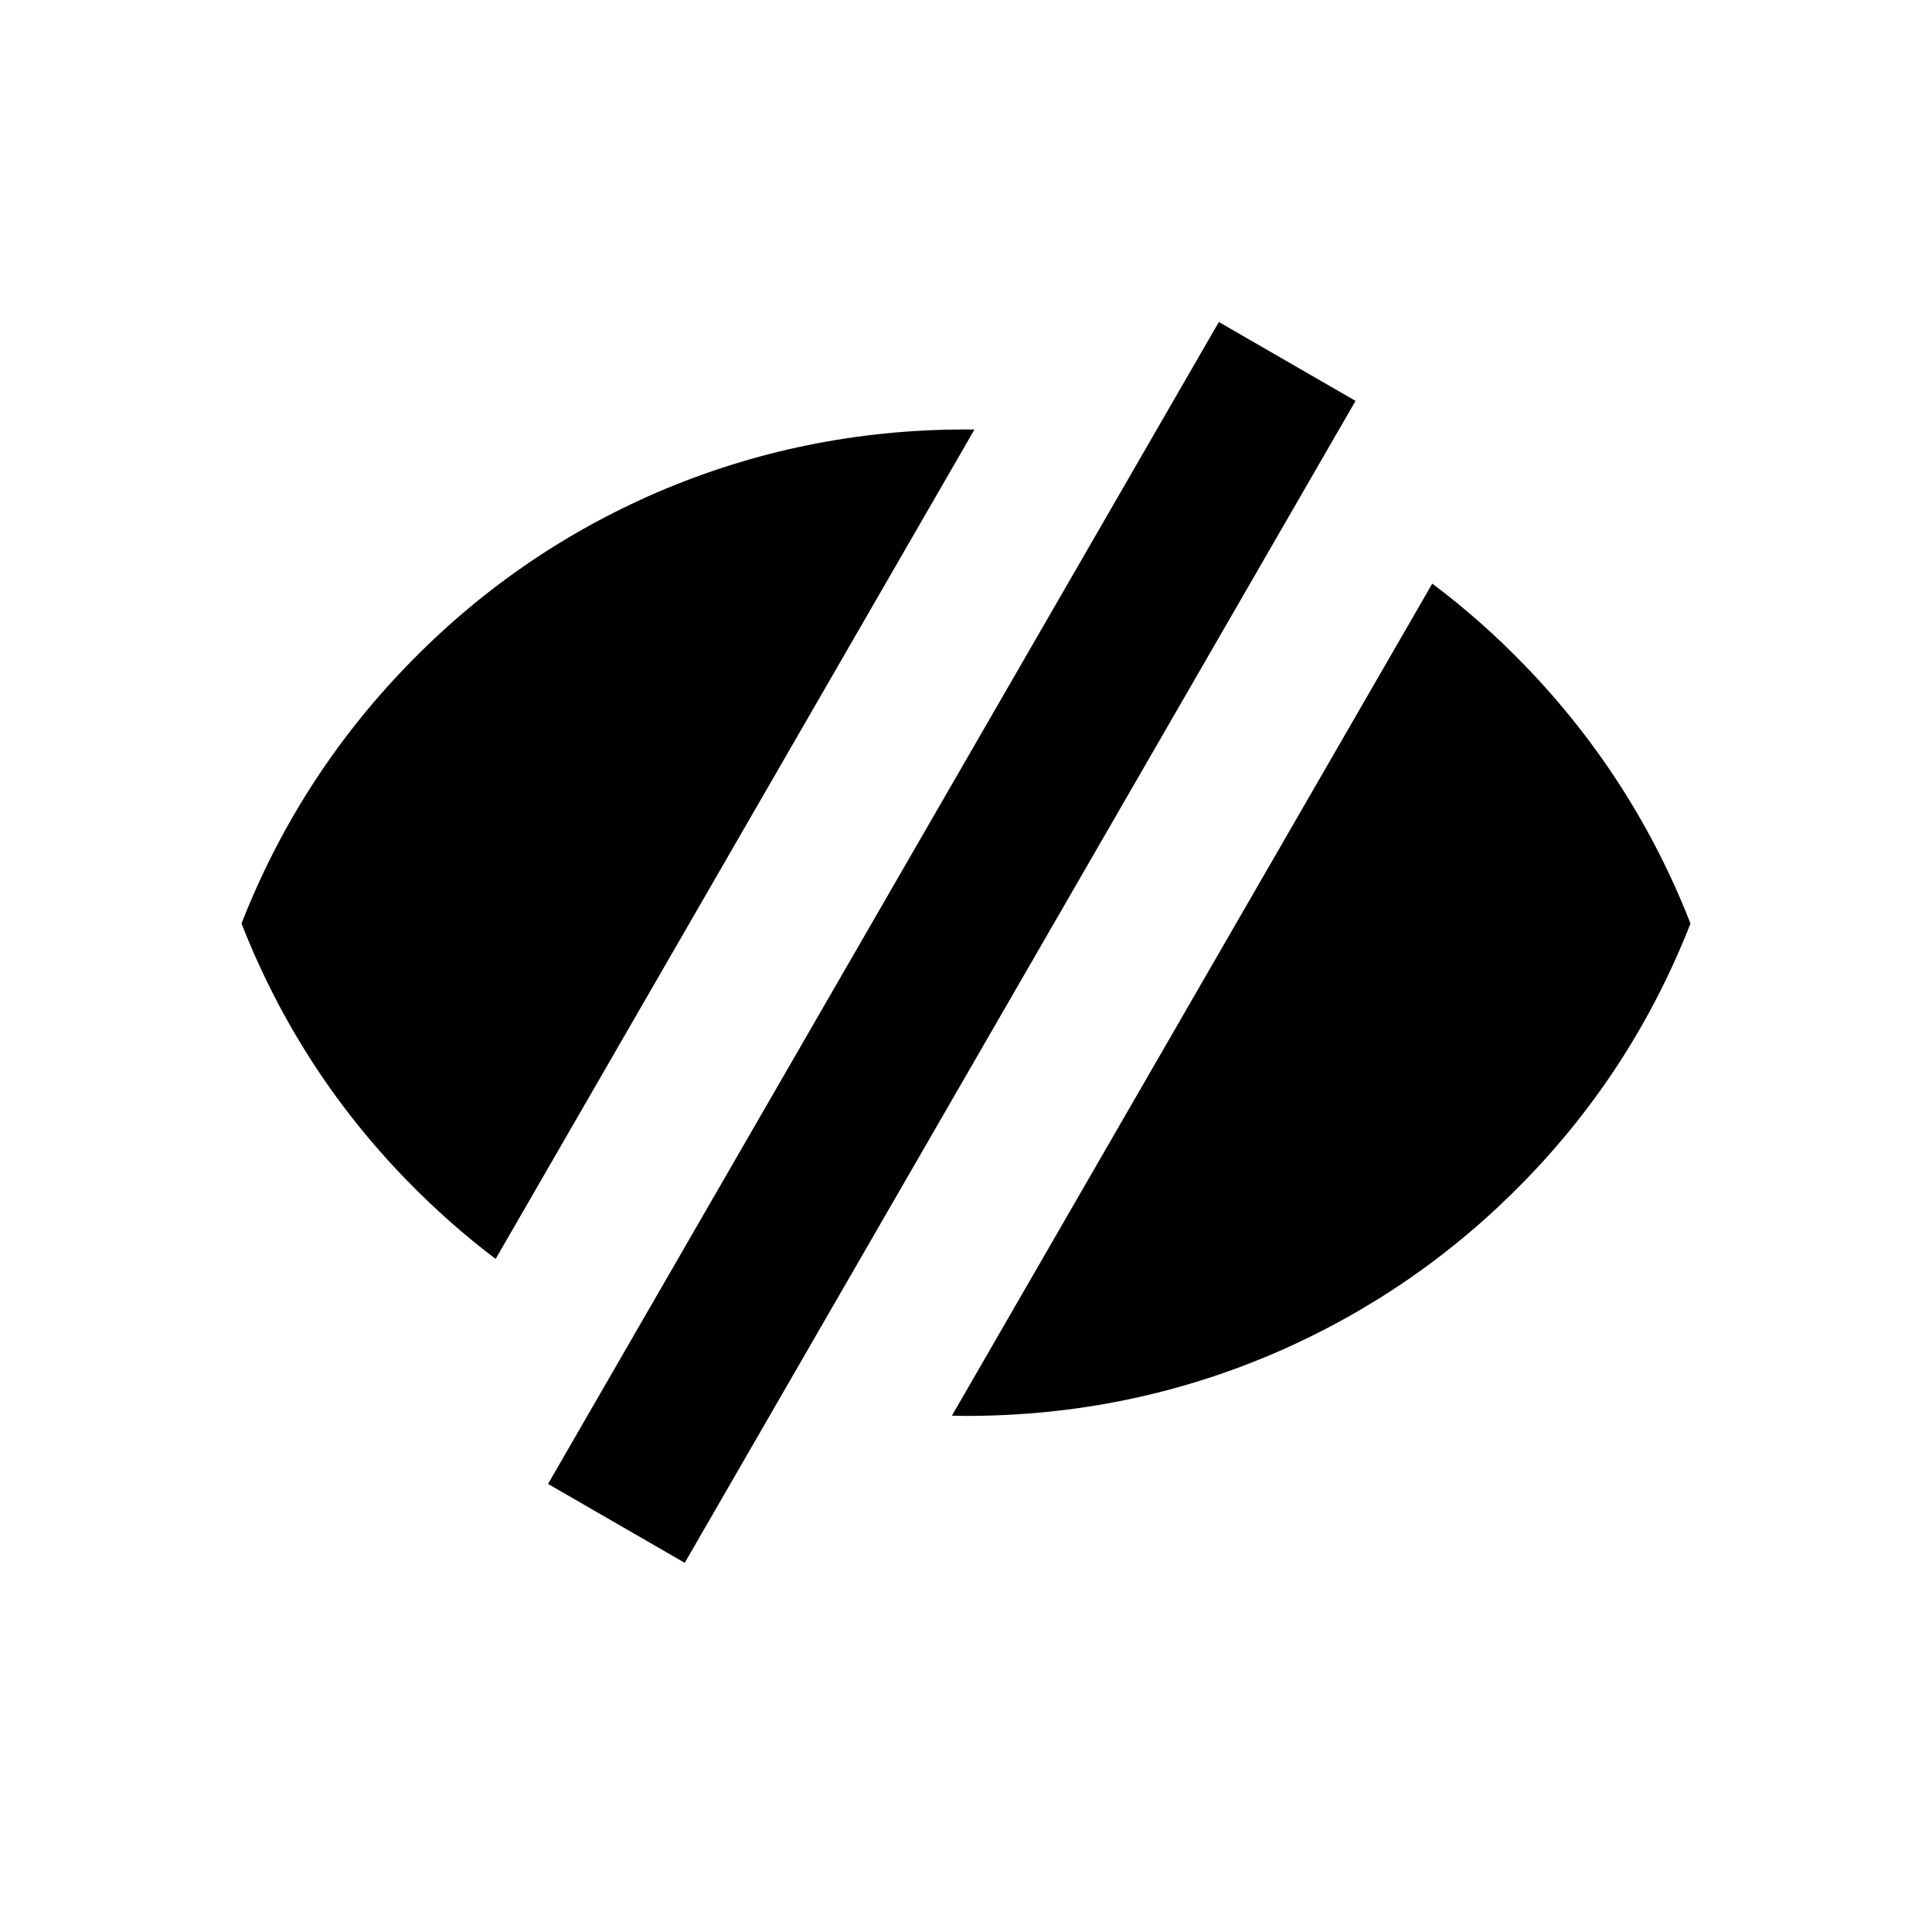<?xml version="1.0" encoding="UTF-8"?>
<svg id="hidePw" width="24px" height="24px" viewBox="0 0 24 24" version="1.1" xmlns="http://www.w3.org/2000/svg" xmlns:xlink="http://www.w3.org/1999/xlink">
    <title>icon/system-icon(fi)/fi-hide</title>
    <defs>
        <path d="M15.141,4 L16.839,4.98 L8.506,19.414 L6.808,18.434 L15.141,4 Z M18.951,8.276 C19.846,9.204 20.529,10.269 21,11.472 C20.529,12.674 19.846,13.736 18.951,14.658 C18.056,15.58 17.02,16.295 15.843,16.805 C14.627,17.328 13.346,17.589 12,17.589 L11.825,17.586 L17.792,7.25 C18.202,7.557 18.588,7.899 18.951,8.276 Z M12,5.335 L12.105,5.336 L6.157,15.639 C5.766,15.343 5.397,15.016 5.049,14.658 C4.154,13.736 3.471,12.674 3,11.472 C3.471,10.269 4.154,9.204 5.049,8.276 C5.944,7.348 6.98,6.629 8.157,6.119 C9.373,5.596 10.654,5.335 12,5.335 Z" id="path-1"></path>
    </defs>
    <g id="icon/system-icon-(fi)/fi-hide" stroke="none" stroke-width="1" fill="none" fill-rule="evenodd">
        <mask id="mask-2" fill="black">
            <use xlink:href="#path-1"></use>
        </mask>
        <use id="🎨-color" fill="#000000" xlink:href="#path-1"></use>
    </g>
</svg>
